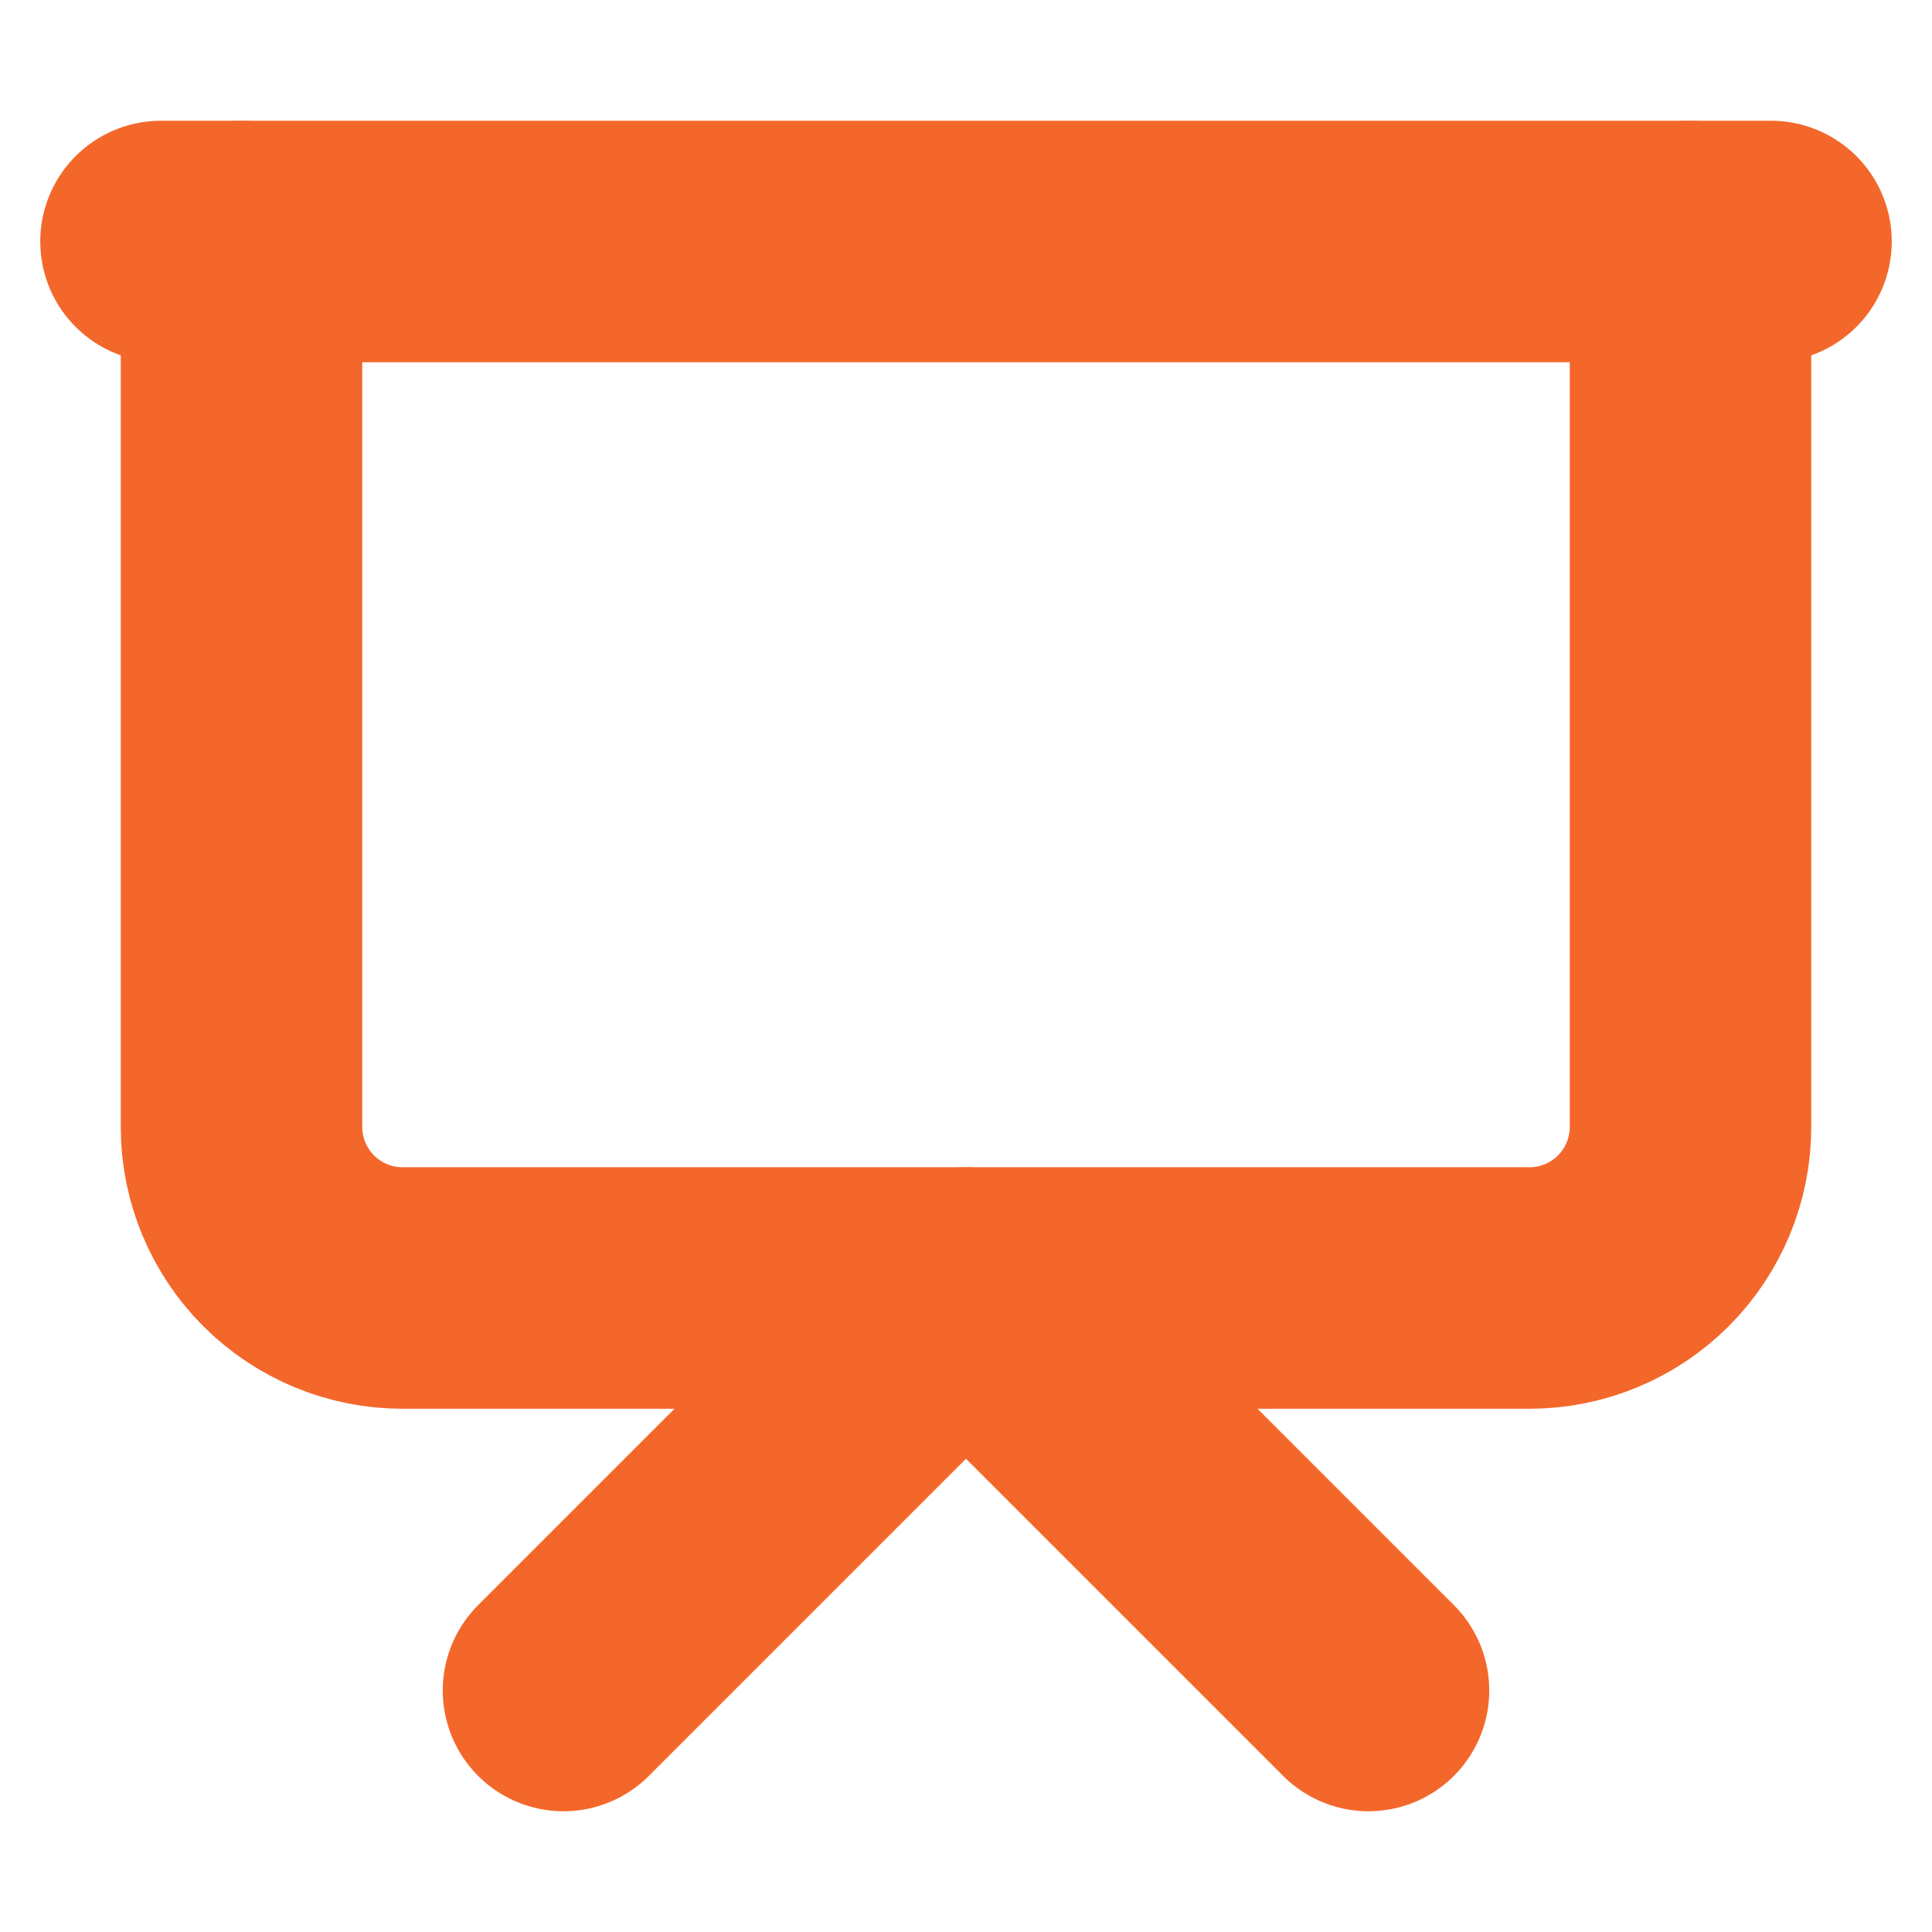 <?xml version="1.0" encoding="UTF-8"?> <svg xmlns="http://www.w3.org/2000/svg" width="24" height="24" viewBox="0 0 24 24" fill="none"><path d="M2 3H22" stroke="#F4672A" stroke-width="3" stroke-linecap="round" stroke-linejoin="round"></path><path d="M21 3V14C21 14.53 20.789 15.039 20.414 15.414C20.039 15.789 19.53 16 19 16H5C4.47 16 3.961 15.789 3.586 15.414C3.211 15.039 3 14.53 3 14V3" stroke="#F4672A" stroke-width="3" stroke-linecap="round" stroke-linejoin="round"></path><path d="M7 21L12 16L17 21" stroke="#F4672A" stroke-width="3" stroke-linecap="round" stroke-linejoin="round"></path></svg> 